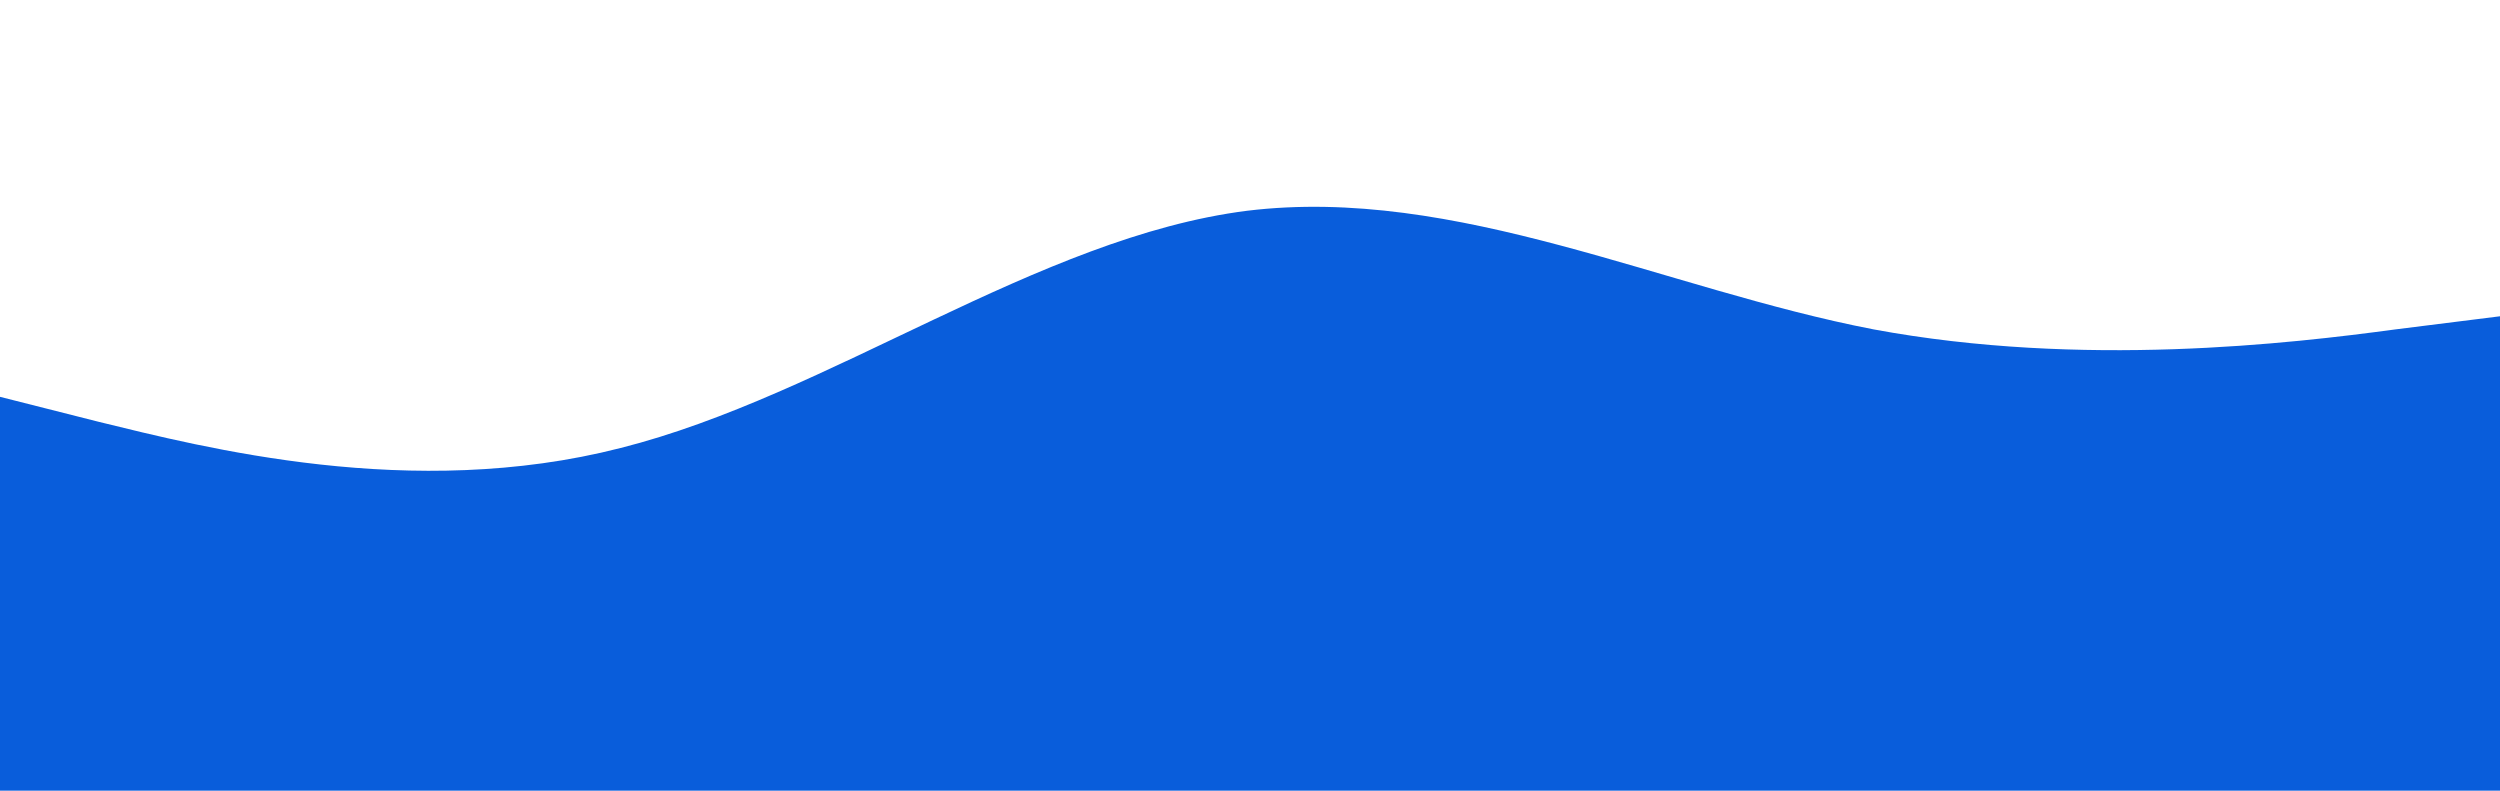 <svg width="430" height="136" viewBox="0 0 430 136" fill="none" xmlns="http://www.w3.org/2000/svg">
<path d="M-1 68L16.958 72.547C34.917 76.925 70.833 86.275 106.75 77.052C142.667 68 178.583 40.8 214.5 36.252C250.417 31.875 286.333 49.725 322.25 56.653C358.167 63.325 394.083 59.075 412.042 56.653L430 54.4V136H412.042C394.083 136 358.167 136 322.25 136C286.333 136 250.417 136 214.5 136C178.583 136 142.667 136 106.75 136C70.833 136 34.917 136 16.958 136H-1V68Z" fill="#095DDB"/>
</svg>
